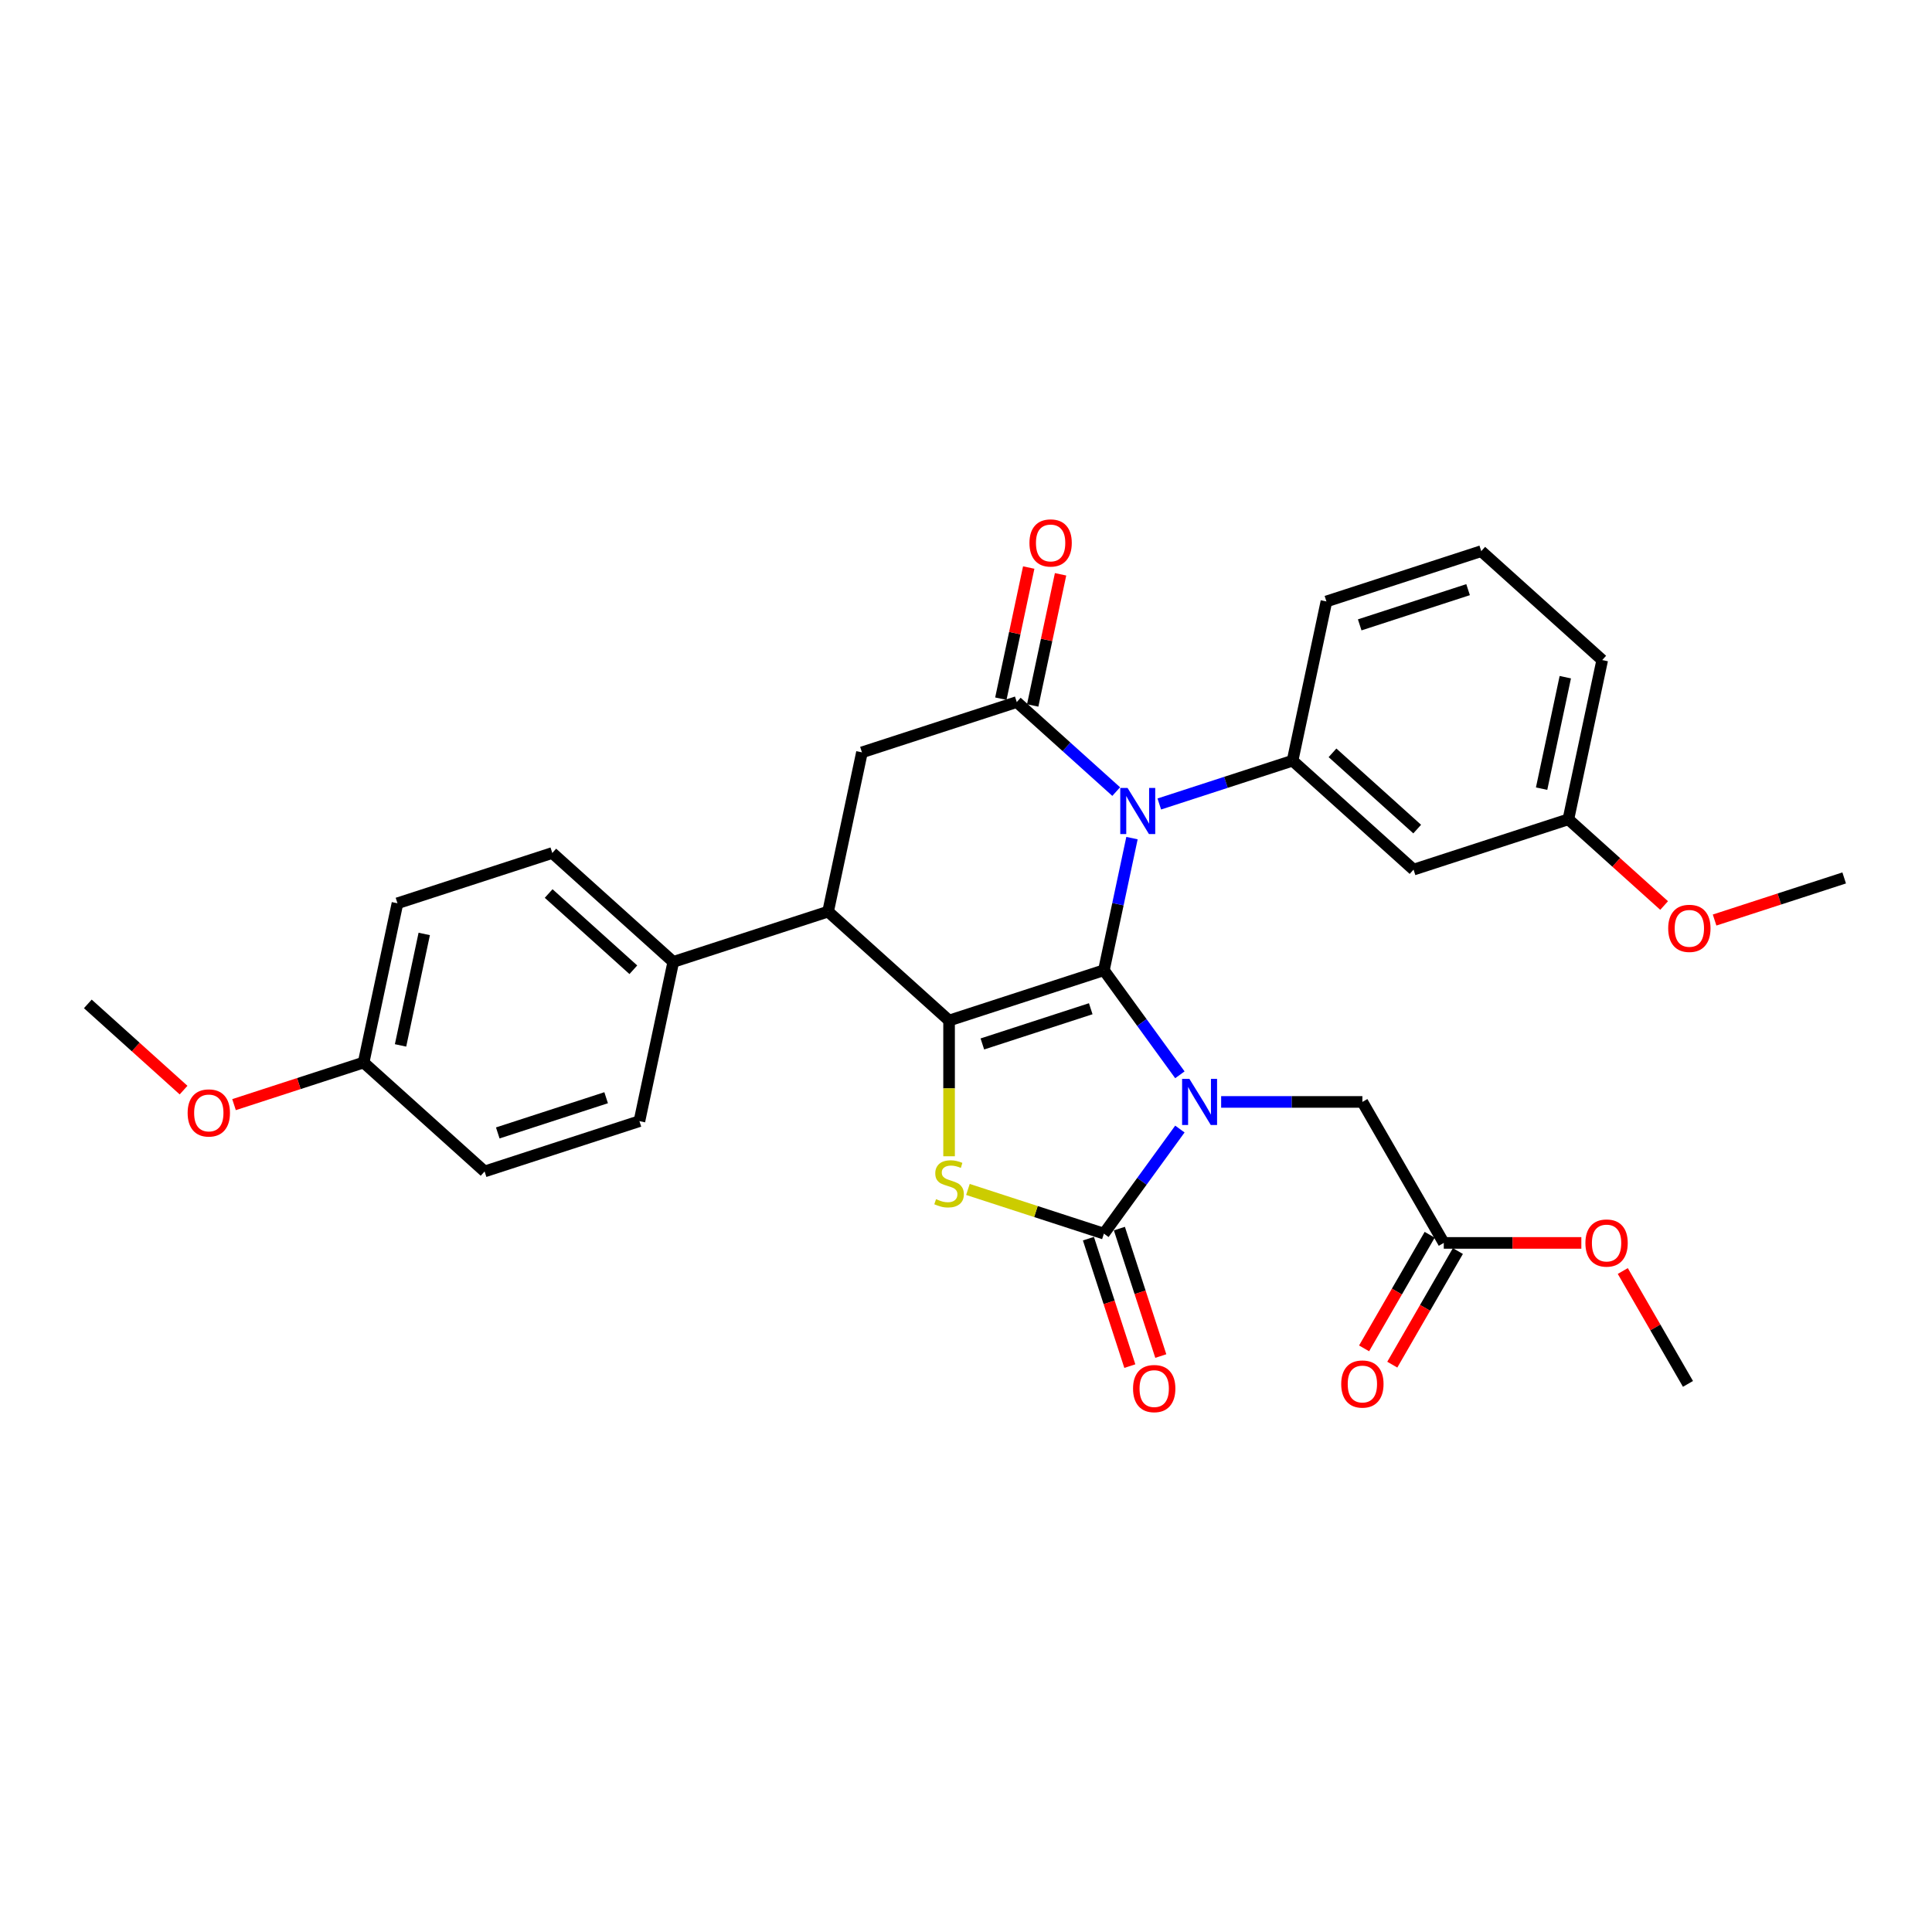<?xml version='1.0' encoding='iso-8859-1'?>
<svg version='1.1' baseProfile='full'
              xmlns='http://www.w3.org/2000/svg'
                      xmlns:rdkit='http://www.rdkit.org/xml'
                      xmlns:xlink='http://www.w3.org/1999/xlink'
                  xml:space='preserve'
width='1000px' height='1000px' viewBox='0 0 1000 1000'>
<!-- END OF HEADER -->
<rect style='opacity:1.0;fill:#FFFFFF;stroke:none' width='1000' height='1000' x='0' y='0'> </rect>
<path class='bond-0' d='M 571.378,502.188 L 591.042,529.254' style='fill:none;fill-rule:evenodd;stroke:#000000;stroke-width:6px;stroke-linecap:butt;stroke-linejoin:miter;stroke-opacity:1' />
<path class='bond-0' d='M 591.042,529.254 L 610.706,556.319' style='fill:none;fill-rule:evenodd;stroke:#0000FF;stroke-width:6px;stroke-linecap:butt;stroke-linejoin:miter;stroke-opacity:1' />
<path class='bond-1' d='M 571.378,502.188 L 578.645,467.997' style='fill:none;fill-rule:evenodd;stroke:#000000;stroke-width:6px;stroke-linecap:butt;stroke-linejoin:miter;stroke-opacity:1' />
<path class='bond-1' d='M 578.645,467.997 L 585.913,433.806' style='fill:none;fill-rule:evenodd;stroke:#0000FF;stroke-width:6px;stroke-linecap:butt;stroke-linejoin:miter;stroke-opacity:1' />
<path class='bond-2' d='M 571.378,502.188 L 491.241,528.226' style='fill:none;fill-rule:evenodd;stroke:#000000;stroke-width:6px;stroke-linecap:butt;stroke-linejoin:miter;stroke-opacity:1' />
<path class='bond-2' d='M 564.565,522.121 L 508.469,540.348' style='fill:none;fill-rule:evenodd;stroke:#000000;stroke-width:6px;stroke-linecap:butt;stroke-linejoin:miter;stroke-opacity:1' />
<path class='bond-3' d='M 610.706,584.395 L 591.042,611.46' style='fill:none;fill-rule:evenodd;stroke:#0000FF;stroke-width:6px;stroke-linecap:butt;stroke-linejoin:miter;stroke-opacity:1' />
<path class='bond-3' d='M 591.042,611.46 L 571.378,638.526' style='fill:none;fill-rule:evenodd;stroke:#000000;stroke-width:6px;stroke-linecap:butt;stroke-linejoin:miter;stroke-opacity:1' />
<path class='bond-9' d='M 632.062,570.357 L 668.614,570.357' style='fill:none;fill-rule:evenodd;stroke:#0000FF;stroke-width:6px;stroke-linecap:butt;stroke-linejoin:miter;stroke-opacity:1' />
<path class='bond-9' d='M 668.614,570.357 L 705.167,570.357' style='fill:none;fill-rule:evenodd;stroke:#000000;stroke-width:6px;stroke-linecap:butt;stroke-linejoin:miter;stroke-opacity:1' />
<path class='bond-5' d='M 577.741,409.723 L 552.009,386.555' style='fill:none;fill-rule:evenodd;stroke:#0000FF;stroke-width:6px;stroke-linecap:butt;stroke-linejoin:miter;stroke-opacity:1' />
<path class='bond-5' d='M 552.009,386.555 L 526.278,363.386' style='fill:none;fill-rule:evenodd;stroke:#000000;stroke-width:6px;stroke-linecap:butt;stroke-linejoin:miter;stroke-opacity:1' />
<path class='bond-7' d='M 600.053,416.143 L 634.544,404.937' style='fill:none;fill-rule:evenodd;stroke:#0000FF;stroke-width:6px;stroke-linecap:butt;stroke-linejoin:miter;stroke-opacity:1' />
<path class='bond-7' d='M 634.544,404.937 L 669.034,393.73' style='fill:none;fill-rule:evenodd;stroke:#000000;stroke-width:6px;stroke-linecap:butt;stroke-linejoin:miter;stroke-opacity:1' />
<path class='bond-4' d='M 491.241,528.226 L 491.241,563.355' style='fill:none;fill-rule:evenodd;stroke:#000000;stroke-width:6px;stroke-linecap:butt;stroke-linejoin:miter;stroke-opacity:1' />
<path class='bond-4' d='M 491.241,563.355 L 491.241,598.483' style='fill:none;fill-rule:evenodd;stroke:#CCCC00;stroke-width:6px;stroke-linecap:butt;stroke-linejoin:miter;stroke-opacity:1' />
<path class='bond-6' d='M 491.241,528.226 L 428.622,471.844' style='fill:none;fill-rule:evenodd;stroke:#000000;stroke-width:6px;stroke-linecap:butt;stroke-linejoin:miter;stroke-opacity:1' />
<path class='bond-12' d='M 563.364,641.13 L 574.081,674.112' style='fill:none;fill-rule:evenodd;stroke:#000000;stroke-width:6px;stroke-linecap:butt;stroke-linejoin:miter;stroke-opacity:1' />
<path class='bond-12' d='M 574.081,674.112 L 584.797,707.094' style='fill:none;fill-rule:evenodd;stroke:#FF0000;stroke-width:6px;stroke-linecap:butt;stroke-linejoin:miter;stroke-opacity:1' />
<path class='bond-12' d='M 579.392,635.922 L 590.108,668.904' style='fill:none;fill-rule:evenodd;stroke:#000000;stroke-width:6px;stroke-linecap:butt;stroke-linejoin:miter;stroke-opacity:1' />
<path class='bond-12' d='M 590.108,668.904 L 600.825,701.887' style='fill:none;fill-rule:evenodd;stroke:#FF0000;stroke-width:6px;stroke-linecap:butt;stroke-linejoin:miter;stroke-opacity:1' />
<path class='bond-31' d='M 571.378,638.526 L 536.188,627.092' style='fill:none;fill-rule:evenodd;stroke:#000000;stroke-width:6px;stroke-linecap:butt;stroke-linejoin:miter;stroke-opacity:1' />
<path class='bond-31' d='M 536.188,627.092 L 500.998,615.658' style='fill:none;fill-rule:evenodd;stroke:#CCCC00;stroke-width:6px;stroke-linecap:butt;stroke-linejoin:miter;stroke-opacity:1' />
<path class='bond-8' d='M 526.278,363.386 L 446.141,389.424' style='fill:none;fill-rule:evenodd;stroke:#000000;stroke-width:6px;stroke-linecap:butt;stroke-linejoin:miter;stroke-opacity:1' />
<path class='bond-14' d='M 534.52,365.138 L 541.734,331.2' style='fill:none;fill-rule:evenodd;stroke:#000000;stroke-width:6px;stroke-linecap:butt;stroke-linejoin:miter;stroke-opacity:1' />
<path class='bond-14' d='M 541.734,331.2 L 548.948,297.262' style='fill:none;fill-rule:evenodd;stroke:#FF0000;stroke-width:6px;stroke-linecap:butt;stroke-linejoin:miter;stroke-opacity:1' />
<path class='bond-14' d='M 518.036,361.634 L 525.25,327.696' style='fill:none;fill-rule:evenodd;stroke:#000000;stroke-width:6px;stroke-linecap:butt;stroke-linejoin:miter;stroke-opacity:1' />
<path class='bond-14' d='M 525.25,327.696 L 532.464,293.758' style='fill:none;fill-rule:evenodd;stroke:#FF0000;stroke-width:6px;stroke-linecap:butt;stroke-linejoin:miter;stroke-opacity:1' />
<path class='bond-13' d='M 428.622,471.844 L 348.485,497.883' style='fill:none;fill-rule:evenodd;stroke:#000000;stroke-width:6px;stroke-linecap:butt;stroke-linejoin:miter;stroke-opacity:1' />
<path class='bond-32' d='M 428.622,471.844 L 446.141,389.424' style='fill:none;fill-rule:evenodd;stroke:#000000;stroke-width:6px;stroke-linecap:butt;stroke-linejoin:miter;stroke-opacity:1' />
<path class='bond-10' d='M 669.034,393.73 L 731.652,450.112' style='fill:none;fill-rule:evenodd;stroke:#000000;stroke-width:6px;stroke-linecap:butt;stroke-linejoin:miter;stroke-opacity:1' />
<path class='bond-10' d='M 689.703,389.663 L 733.536,429.131' style='fill:none;fill-rule:evenodd;stroke:#000000;stroke-width:6px;stroke-linecap:butt;stroke-linejoin:miter;stroke-opacity:1' />
<path class='bond-23' d='M 669.034,393.73 L 686.553,311.31' style='fill:none;fill-rule:evenodd;stroke:#000000;stroke-width:6px;stroke-linecap:butt;stroke-linejoin:miter;stroke-opacity:1' />
<path class='bond-11' d='M 705.167,570.357 L 747.297,643.329' style='fill:none;fill-rule:evenodd;stroke:#000000;stroke-width:6px;stroke-linecap:butt;stroke-linejoin:miter;stroke-opacity:1' />
<path class='bond-18' d='M 731.652,450.112 L 811.79,424.074' style='fill:none;fill-rule:evenodd;stroke:#000000;stroke-width:6px;stroke-linecap:butt;stroke-linejoin:miter;stroke-opacity:1' />
<path class='bond-15' d='M 740,639.116 L 723.026,668.516' style='fill:none;fill-rule:evenodd;stroke:#000000;stroke-width:6px;stroke-linecap:butt;stroke-linejoin:miter;stroke-opacity:1' />
<path class='bond-15' d='M 723.026,668.516 L 706.052,697.916' style='fill:none;fill-rule:evenodd;stroke:#FF0000;stroke-width:6px;stroke-linecap:butt;stroke-linejoin:miter;stroke-opacity:1' />
<path class='bond-15' d='M 754.595,647.542 L 737.621,676.942' style='fill:none;fill-rule:evenodd;stroke:#000000;stroke-width:6px;stroke-linecap:butt;stroke-linejoin:miter;stroke-opacity:1' />
<path class='bond-15' d='M 737.621,676.942 L 720.647,706.342' style='fill:none;fill-rule:evenodd;stroke:#FF0000;stroke-width:6px;stroke-linecap:butt;stroke-linejoin:miter;stroke-opacity:1' />
<path class='bond-22' d='M 747.297,643.329 L 782.898,643.329' style='fill:none;fill-rule:evenodd;stroke:#000000;stroke-width:6px;stroke-linecap:butt;stroke-linejoin:miter;stroke-opacity:1' />
<path class='bond-22' d='M 782.898,643.329 L 818.498,643.329' style='fill:none;fill-rule:evenodd;stroke:#FF0000;stroke-width:6px;stroke-linecap:butt;stroke-linejoin:miter;stroke-opacity:1' />
<path class='bond-16' d='M 348.485,497.883 L 285.866,441.501' style='fill:none;fill-rule:evenodd;stroke:#000000;stroke-width:6px;stroke-linecap:butt;stroke-linejoin:miter;stroke-opacity:1' />
<path class='bond-16' d='M 327.816,501.949 L 283.983,462.482' style='fill:none;fill-rule:evenodd;stroke:#000000;stroke-width:6px;stroke-linecap:butt;stroke-linejoin:miter;stroke-opacity:1' />
<path class='bond-17' d='M 348.485,497.883 L 330.966,580.303' style='fill:none;fill-rule:evenodd;stroke:#000000;stroke-width:6px;stroke-linecap:butt;stroke-linejoin:miter;stroke-opacity:1' />
<path class='bond-20' d='M 285.866,441.501 L 205.729,467.539' style='fill:none;fill-rule:evenodd;stroke:#000000;stroke-width:6px;stroke-linecap:butt;stroke-linejoin:miter;stroke-opacity:1' />
<path class='bond-21' d='M 330.966,580.303 L 250.829,606.341' style='fill:none;fill-rule:evenodd;stroke:#000000;stroke-width:6px;stroke-linecap:butt;stroke-linejoin:miter;stroke-opacity:1' />
<path class='bond-21' d='M 313.738,568.181 L 257.642,586.408' style='fill:none;fill-rule:evenodd;stroke:#000000;stroke-width:6px;stroke-linecap:butt;stroke-linejoin:miter;stroke-opacity:1' />
<path class='bond-24' d='M 811.79,424.074 L 836.569,446.385' style='fill:none;fill-rule:evenodd;stroke:#000000;stroke-width:6px;stroke-linecap:butt;stroke-linejoin:miter;stroke-opacity:1' />
<path class='bond-24' d='M 836.569,446.385 L 861.348,468.696' style='fill:none;fill-rule:evenodd;stroke:#FF0000;stroke-width:6px;stroke-linecap:butt;stroke-linejoin:miter;stroke-opacity:1' />
<path class='bond-33' d='M 811.79,424.074 L 829.309,341.653' style='fill:none;fill-rule:evenodd;stroke:#000000;stroke-width:6px;stroke-linecap:butt;stroke-linejoin:miter;stroke-opacity:1' />
<path class='bond-33' d='M 797.934,408.207 L 810.197,350.513' style='fill:none;fill-rule:evenodd;stroke:#000000;stroke-width:6px;stroke-linecap:butt;stroke-linejoin:miter;stroke-opacity:1' />
<path class='bond-19' d='M 188.21,549.959 L 205.729,467.539' style='fill:none;fill-rule:evenodd;stroke:#000000;stroke-width:6px;stroke-linecap:butt;stroke-linejoin:miter;stroke-opacity:1' />
<path class='bond-19' d='M 207.322,541.1 L 219.585,483.406' style='fill:none;fill-rule:evenodd;stroke:#000000;stroke-width:6px;stroke-linecap:butt;stroke-linejoin:miter;stroke-opacity:1' />
<path class='bond-25' d='M 188.21,549.959 L 154.672,560.856' style='fill:none;fill-rule:evenodd;stroke:#000000;stroke-width:6px;stroke-linecap:butt;stroke-linejoin:miter;stroke-opacity:1' />
<path class='bond-25' d='M 154.672,560.856 L 121.133,571.754' style='fill:none;fill-rule:evenodd;stroke:#FF0000;stroke-width:6px;stroke-linecap:butt;stroke-linejoin:miter;stroke-opacity:1' />
<path class='bond-34' d='M 188.21,549.959 L 250.829,606.341' style='fill:none;fill-rule:evenodd;stroke:#000000;stroke-width:6px;stroke-linecap:butt;stroke-linejoin:miter;stroke-opacity:1' />
<path class='bond-28' d='M 839.955,657.873 L 856.822,687.087' style='fill:none;fill-rule:evenodd;stroke:#FF0000;stroke-width:6px;stroke-linecap:butt;stroke-linejoin:miter;stroke-opacity:1' />
<path class='bond-28' d='M 856.822,687.087 L 873.689,716.302' style='fill:none;fill-rule:evenodd;stroke:#000000;stroke-width:6px;stroke-linecap:butt;stroke-linejoin:miter;stroke-opacity:1' />
<path class='bond-26' d='M 686.553,311.31 L 766.69,285.272' style='fill:none;fill-rule:evenodd;stroke:#000000;stroke-width:6px;stroke-linecap:butt;stroke-linejoin:miter;stroke-opacity:1' />
<path class='bond-26' d='M 703.781,323.432 L 759.877,305.205' style='fill:none;fill-rule:evenodd;stroke:#000000;stroke-width:6px;stroke-linecap:butt;stroke-linejoin:miter;stroke-opacity:1' />
<path class='bond-30' d='M 887.469,476.212 L 921.007,465.314' style='fill:none;fill-rule:evenodd;stroke:#FF0000;stroke-width:6px;stroke-linecap:butt;stroke-linejoin:miter;stroke-opacity:1' />
<path class='bond-30' d='M 921.007,465.314 L 954.545,454.417' style='fill:none;fill-rule:evenodd;stroke:#000000;stroke-width:6px;stroke-linecap:butt;stroke-linejoin:miter;stroke-opacity:1' />
<path class='bond-29' d='M 95.012,564.237 L 70.234,541.926' style='fill:none;fill-rule:evenodd;stroke:#FF0000;stroke-width:6px;stroke-linecap:butt;stroke-linejoin:miter;stroke-opacity:1' />
<path class='bond-29' d='M 70.234,541.926 L 45.455,519.615' style='fill:none;fill-rule:evenodd;stroke:#000000;stroke-width:6px;stroke-linecap:butt;stroke-linejoin:miter;stroke-opacity:1' />
<path class='bond-27' d='M 766.69,285.272 L 829.309,341.653' style='fill:none;fill-rule:evenodd;stroke:#000000;stroke-width:6px;stroke-linecap:butt;stroke-linejoin:miter;stroke-opacity:1' />
<path  class='atom-1' d='M 615.631 558.426
L 623.45 571.065
Q 624.225 572.312, 625.472 574.57
Q 626.719 576.828, 626.787 576.963
L 626.787 558.426
L 629.955 558.426
L 629.955 582.288
L 626.686 582.288
L 618.293 568.469
Q 617.316 566.852, 616.271 564.998
Q 615.26 563.144, 614.957 562.571
L 614.957 582.288
L 611.856 582.288
L 611.856 558.426
L 615.631 558.426
' fill='#0000FF'/>
<path  class='atom-2' d='M 583.622 407.837
L 591.441 420.476
Q 592.217 421.723, 593.464 423.981
Q 594.711 426.239, 594.778 426.374
L 594.778 407.837
L 597.946 407.837
L 597.946 431.699
L 594.677 431.699
L 586.285 417.881
Q 585.307 416.263, 584.262 414.409
Q 583.251 412.555, 582.948 411.982
L 582.948 431.699
L 579.847 431.699
L 579.847 407.837
L 583.622 407.837
' fill='#0000FF'/>
<path  class='atom-5' d='M 484.5 620.678
Q 484.769 620.779, 485.882 621.251
Q 486.994 621.723, 488.207 622.026
Q 489.454 622.296, 490.668 622.296
Q 492.926 622.296, 494.24 621.217
Q 495.555 620.105, 495.555 618.184
Q 495.555 616.869, 494.881 616.06
Q 494.24 615.251, 493.229 614.813
Q 492.218 614.375, 490.533 613.869
Q 488.409 613.229, 487.129 612.622
Q 485.882 612.016, 484.971 610.735
Q 484.095 609.454, 484.095 607.297
Q 484.095 604.297, 486.117 602.444
Q 488.173 600.59, 492.218 600.59
Q 494.982 600.59, 498.116 601.904
L 497.341 604.5
Q 494.476 603.32, 492.319 603.32
Q 489.993 603.32, 488.713 604.297
Q 487.432 605.241, 487.466 606.893
Q 487.466 608.173, 488.106 608.949
Q 488.78 609.724, 489.724 610.162
Q 490.701 610.6, 492.319 611.106
Q 494.476 611.78, 495.757 612.454
Q 497.038 613.128, 497.948 614.51
Q 498.891 615.858, 498.891 618.184
Q 498.891 621.487, 496.667 623.273
Q 494.476 625.026, 490.802 625.026
Q 488.679 625.026, 487.061 624.554
Q 485.477 624.116, 483.59 623.34
L 484.5 620.678
' fill='#CCCC00'/>
<path  class='atom-13' d='M 586.462 718.731
Q 586.462 713.001, 589.293 709.799
Q 592.124 706.597, 597.416 706.597
Q 602.708 706.597, 605.539 709.799
Q 608.37 713.001, 608.37 718.731
Q 608.37 724.528, 605.505 727.831
Q 602.64 731.1, 597.416 731.1
Q 592.158 731.1, 589.293 727.831
Q 586.462 724.561, 586.462 718.731
M 597.416 728.404
Q 601.056 728.404, 603.011 725.977
Q 605 723.517, 605 718.731
Q 605 714.046, 603.011 711.686
Q 601.056 709.293, 597.416 709.293
Q 593.776 709.293, 591.787 711.653
Q 589.833 714.012, 589.833 718.731
Q 589.833 723.55, 591.787 725.977
Q 593.776 728.404, 597.416 728.404
' fill='#FF0000'/>
<path  class='atom-15' d='M 532.843 281.034
Q 532.843 275.304, 535.675 272.102
Q 538.506 268.9, 543.797 268.9
Q 549.089 268.9, 551.92 272.102
Q 554.751 275.304, 554.751 281.034
Q 554.751 286.831, 551.886 290.134
Q 549.022 293.403, 543.797 293.403
Q 538.539 293.403, 535.675 290.134
Q 532.843 286.864, 532.843 281.034
M 543.797 290.707
Q 547.437 290.707, 549.392 288.28
Q 551.381 285.82, 551.381 281.034
Q 551.381 276.349, 549.392 273.989
Q 547.437 271.596, 543.797 271.596
Q 540.157 271.596, 538.169 273.956
Q 536.214 276.315, 536.214 281.034
Q 536.214 285.853, 538.169 288.28
Q 540.157 290.707, 543.797 290.707
' fill='#FF0000'/>
<path  class='atom-16' d='M 694.213 716.369
Q 694.213 710.64, 697.044 707.438
Q 699.875 704.236, 705.167 704.236
Q 710.458 704.236, 713.29 707.438
Q 716.121 710.64, 716.121 716.369
Q 716.121 722.166, 713.256 725.47
Q 710.391 728.739, 705.167 728.739
Q 699.909 728.739, 697.044 725.47
Q 694.213 722.2, 694.213 716.369
M 705.167 726.042
Q 708.807 726.042, 710.762 723.616
Q 712.75 721.155, 712.75 716.369
Q 712.75 711.684, 710.762 709.325
Q 708.807 706.932, 705.167 706.932
Q 701.527 706.932, 699.538 709.291
Q 697.583 711.651, 697.583 716.369
Q 697.583 721.189, 699.538 723.616
Q 701.527 726.042, 705.167 726.042
' fill='#FF0000'/>
<path  class='atom-23' d='M 820.605 643.397
Q 820.605 637.667, 823.436 634.465
Q 826.267 631.263, 831.559 631.263
Q 836.85 631.263, 839.682 634.465
Q 842.513 637.667, 842.513 643.397
Q 842.513 649.194, 839.648 652.497
Q 836.783 655.766, 831.559 655.766
Q 826.301 655.766, 823.436 652.497
Q 820.605 649.228, 820.605 643.397
M 831.559 653.07
Q 835.199 653.07, 837.154 650.643
Q 839.142 648.183, 839.142 643.397
Q 839.142 638.712, 837.154 636.353
Q 835.199 633.96, 831.559 633.96
Q 827.919 633.96, 825.93 636.319
Q 823.975 638.678, 823.975 643.397
Q 823.975 648.217, 825.93 650.643
Q 827.919 653.07, 831.559 653.07
' fill='#FF0000'/>
<path  class='atom-25' d='M 863.454 480.523
Q 863.454 474.793, 866.285 471.591
Q 869.117 468.389, 874.408 468.389
Q 879.7 468.389, 882.531 471.591
Q 885.362 474.793, 885.362 480.523
Q 885.362 486.32, 882.497 489.623
Q 879.632 492.892, 874.408 492.892
Q 869.15 492.892, 866.285 489.623
Q 863.454 486.354, 863.454 480.523
M 874.408 490.196
Q 878.048 490.196, 880.003 487.769
Q 881.992 485.309, 881.992 480.523
Q 881.992 475.838, 880.003 473.479
Q 878.048 471.085, 874.408 471.085
Q 870.768 471.085, 868.779 473.445
Q 866.825 475.804, 866.825 480.523
Q 866.825 485.343, 868.779 487.769
Q 870.768 490.196, 874.408 490.196
' fill='#FF0000'/>
<path  class='atom-26' d='M 97.119 576.065
Q 97.119 570.335, 99.95 567.133
Q 102.781 563.931, 108.073 563.931
Q 113.365 563.931, 116.196 567.133
Q 119.027 570.335, 119.027 576.065
Q 119.027 581.862, 116.162 585.165
Q 113.297 588.434, 108.073 588.434
Q 102.815 588.434, 99.95 585.165
Q 97.119 581.895, 97.119 576.065
M 108.073 585.738
Q 111.713 585.738, 113.668 583.311
Q 115.656 580.851, 115.656 576.065
Q 115.656 571.38, 113.668 569.02
Q 111.713 566.627, 108.073 566.627
Q 104.433 566.627, 102.444 568.987
Q 100.489 571.346, 100.489 576.065
Q 100.489 580.884, 102.444 583.311
Q 104.433 585.738, 108.073 585.738
' fill='#FF0000'/>
</svg>
